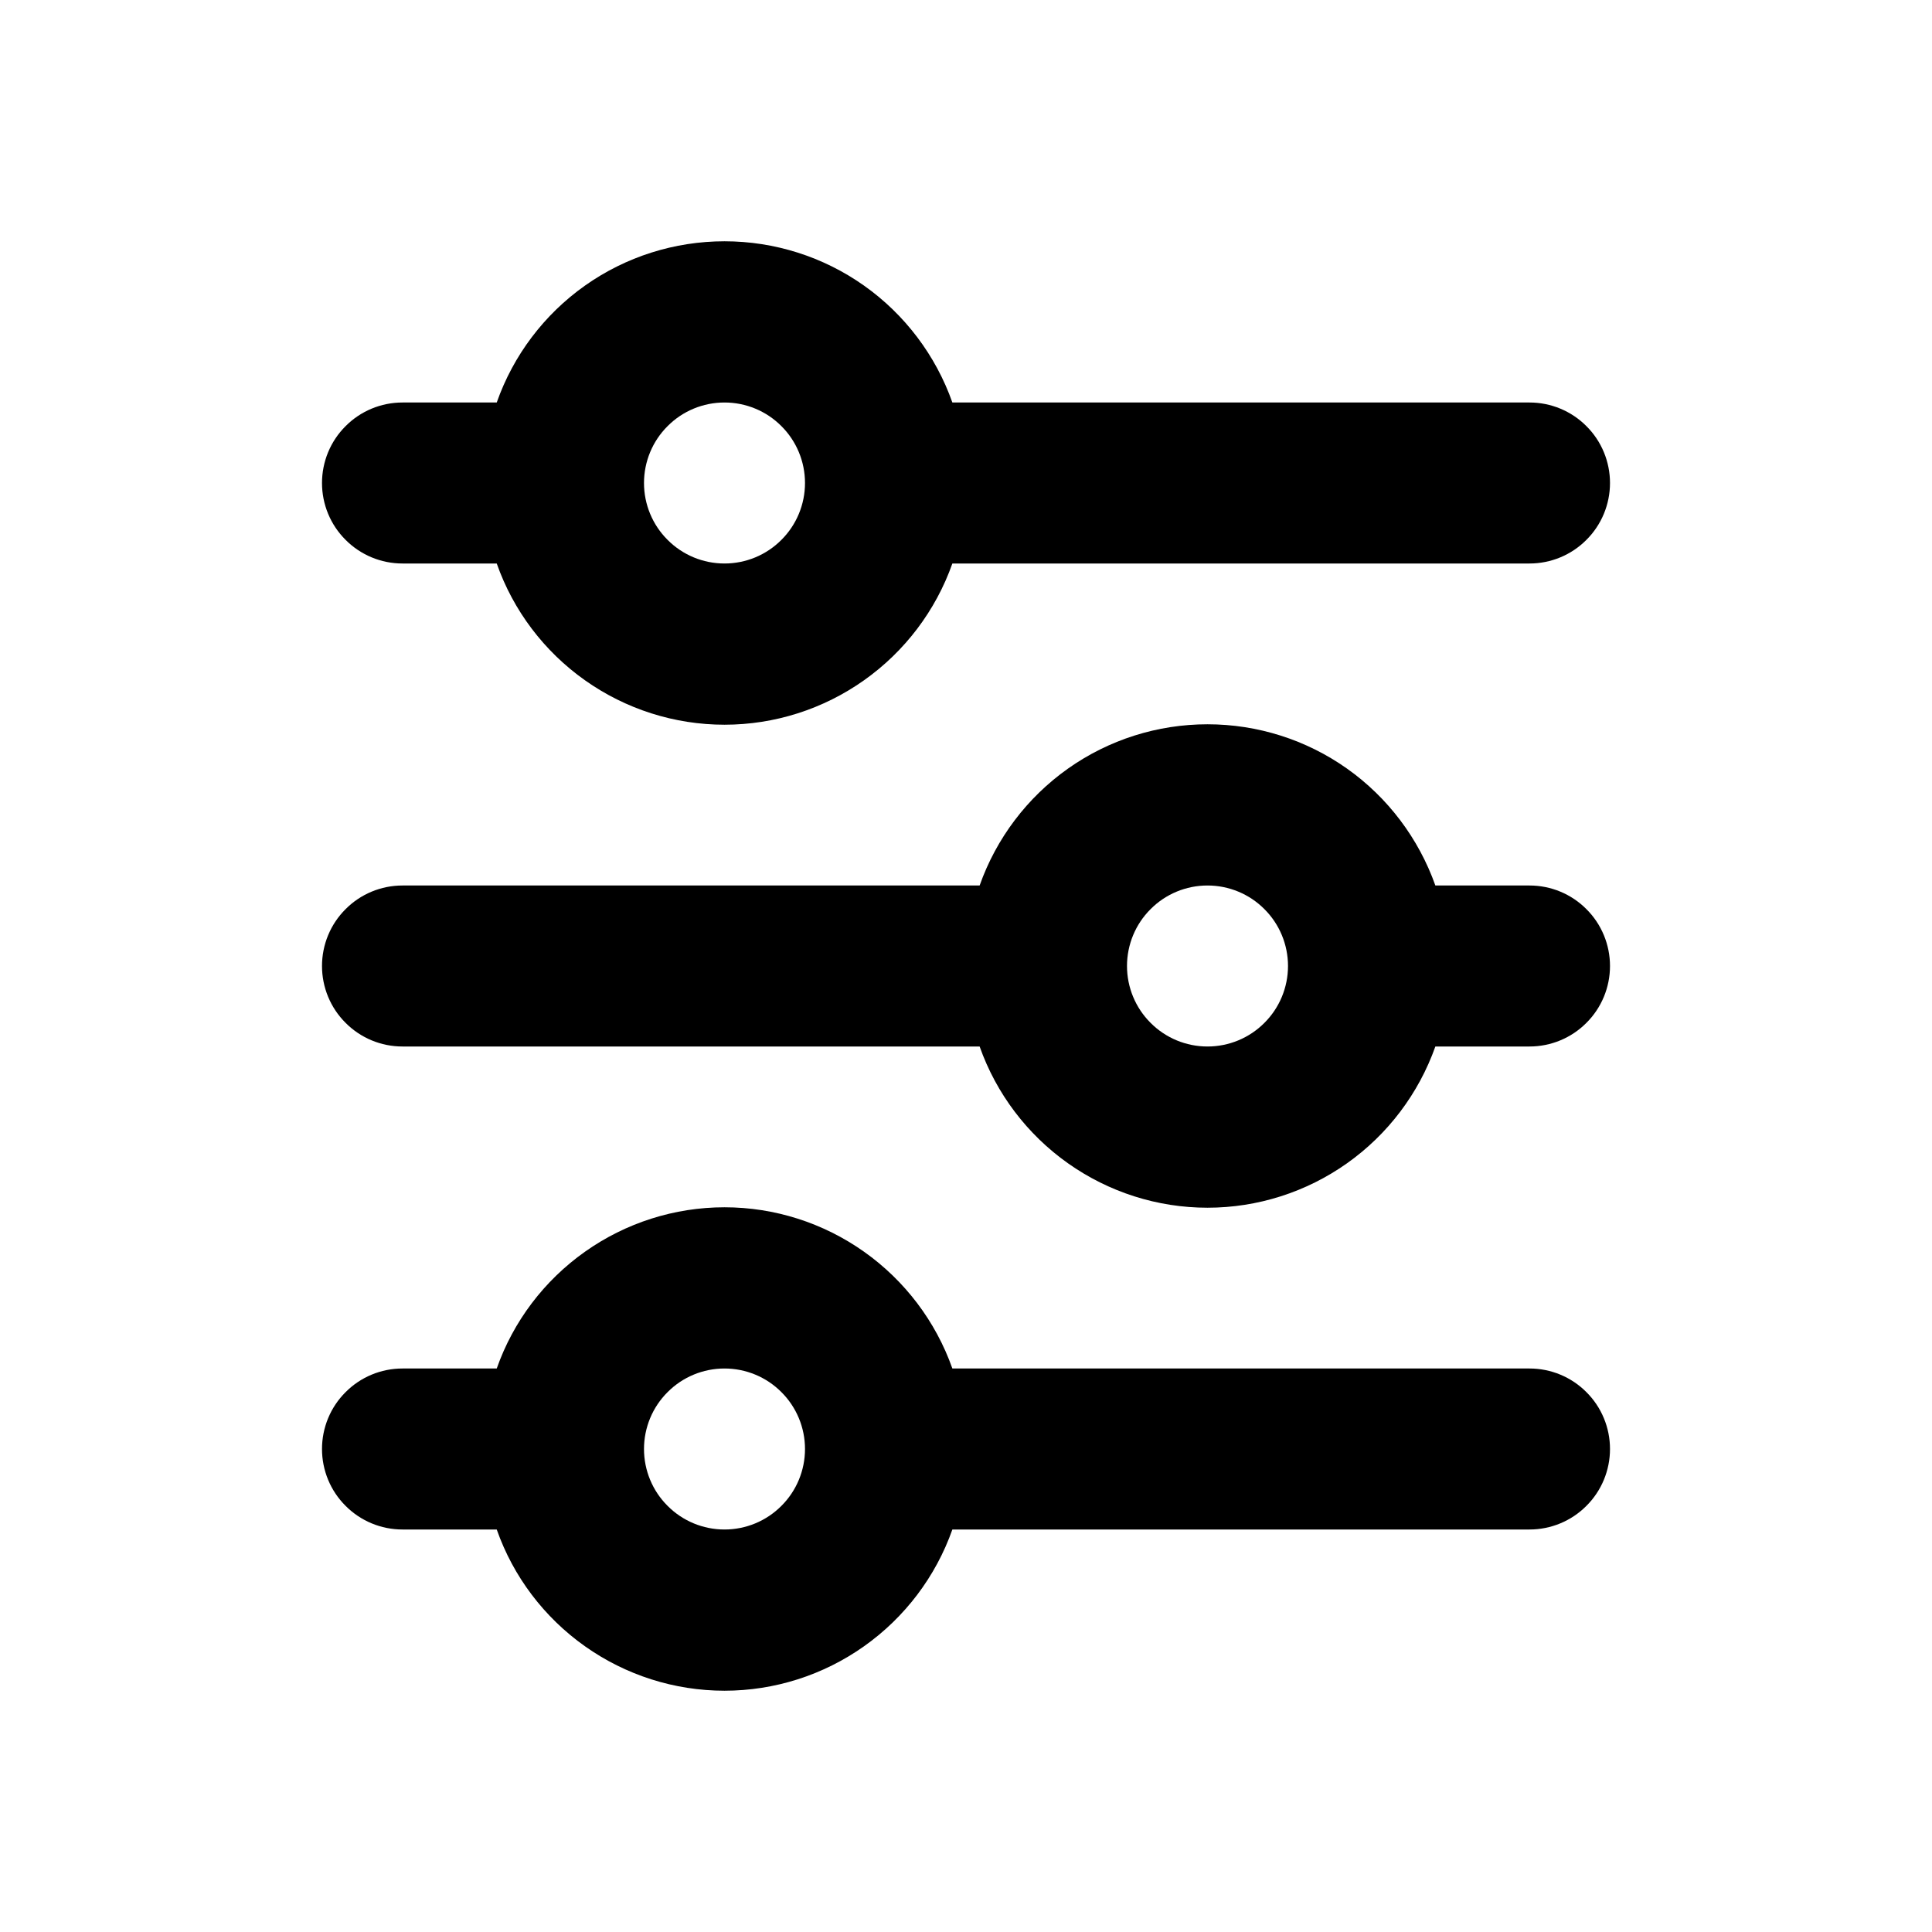<svg width="18" height="18" viewBox="0 0 18 18" fill="none" xmlns="http://www.w3.org/2000/svg">
<g id="mi:filter">
<path id="Vector" d="M6.75 3.75C6.551 3.75 6.36 3.829 6.22 3.97C6.079 4.11 6 4.301 6 4.5C6 4.699 6.079 4.89 6.22 5.03C6.36 5.171 6.551 5.25 6.75 5.25C6.949 5.25 7.14 5.171 7.28 5.03C7.421 4.89 7.5 4.699 7.5 4.5C7.5 4.301 7.421 4.11 7.28 3.97C7.14 3.829 6.949 3.75 6.75 3.75ZM4.628 3.75C4.782 3.311 5.07 2.93 5.45 2.661C5.83 2.392 6.284 2.248 6.75 2.248C7.216 2.248 7.67 2.392 8.05 2.661C8.43 2.93 8.718 3.311 8.873 3.75H14.25C14.449 3.75 14.64 3.829 14.78 3.97C14.921 4.11 15 4.301 15 4.5C15 4.699 14.921 4.89 14.78 5.03C14.64 5.171 14.449 5.25 14.25 5.25H8.873C8.718 5.689 8.43 6.069 8.05 6.338C7.67 6.607 7.216 6.752 6.75 6.752C6.284 6.752 5.83 6.607 5.45 6.338C5.07 6.069 4.782 5.689 4.628 5.25H3.75C3.551 5.25 3.36 5.171 3.22 5.03C3.079 4.89 3 4.699 3 4.5C3 4.301 3.079 4.11 3.22 3.97C3.36 3.829 3.551 3.75 3.75 3.75H4.628ZM11.25 8.25C11.051 8.25 10.86 8.329 10.72 8.47C10.579 8.61 10.5 8.801 10.5 9C10.5 9.199 10.579 9.39 10.72 9.53C10.86 9.671 11.051 9.75 11.25 9.75C11.449 9.75 11.64 9.671 11.78 9.53C11.921 9.39 12 9.199 12 9C12 8.801 11.921 8.61 11.78 8.47C11.64 8.329 11.449 8.25 11.25 8.25ZM9.127 8.25C9.282 7.811 9.57 7.43 9.95 7.161C10.33 6.892 10.784 6.748 11.25 6.748C11.716 6.748 12.17 6.892 12.55 7.161C12.93 7.43 13.217 7.811 13.373 8.25H14.25C14.449 8.25 14.64 8.329 14.78 8.47C14.921 8.61 15 8.801 15 9C15 9.199 14.921 9.39 14.78 9.53C14.64 9.671 14.449 9.75 14.25 9.75H13.373C13.217 10.189 12.93 10.569 12.55 10.838C12.17 11.107 11.716 11.252 11.25 11.252C10.784 11.252 10.33 11.107 9.95 10.838C9.57 10.569 9.282 10.189 9.127 9.75H3.75C3.551 9.75 3.36 9.671 3.22 9.53C3.079 9.39 3 9.199 3 9C3 8.801 3.079 8.61 3.22 8.47C3.36 8.329 3.551 8.25 3.75 8.25H9.127ZM6.75 12.75C6.551 12.75 6.36 12.829 6.22 12.97C6.079 13.11 6 13.301 6 13.5C6 13.699 6.079 13.89 6.22 14.03C6.36 14.171 6.551 14.25 6.75 14.25C6.949 14.25 7.14 14.171 7.28 14.03C7.421 13.89 7.5 13.699 7.5 13.5C7.5 13.301 7.421 13.11 7.28 12.97C7.14 12.829 6.949 12.75 6.75 12.75ZM4.628 12.75C4.782 12.311 5.07 11.931 5.45 11.662C5.83 11.393 6.284 11.248 6.75 11.248C7.216 11.248 7.67 11.393 8.05 11.662C8.43 11.931 8.718 12.311 8.873 12.75H14.25C14.449 12.75 14.64 12.829 14.78 12.97C14.921 13.11 15 13.301 15 13.5C15 13.699 14.921 13.89 14.78 14.03C14.64 14.171 14.449 14.25 14.25 14.25H8.873C8.718 14.689 8.43 15.069 8.05 15.338C7.67 15.607 7.216 15.752 6.75 15.752C6.284 15.752 5.83 15.607 5.45 15.338C5.07 15.069 4.782 14.689 4.628 14.25H3.75C3.551 14.25 3.36 14.171 3.22 14.03C3.079 13.89 3 13.699 3 13.5C3 13.301 3.079 13.11 3.22 12.97C3.36 12.829 3.551 12.75 3.75 12.75H4.628Z" fill="black"/>
</g>
</svg>
